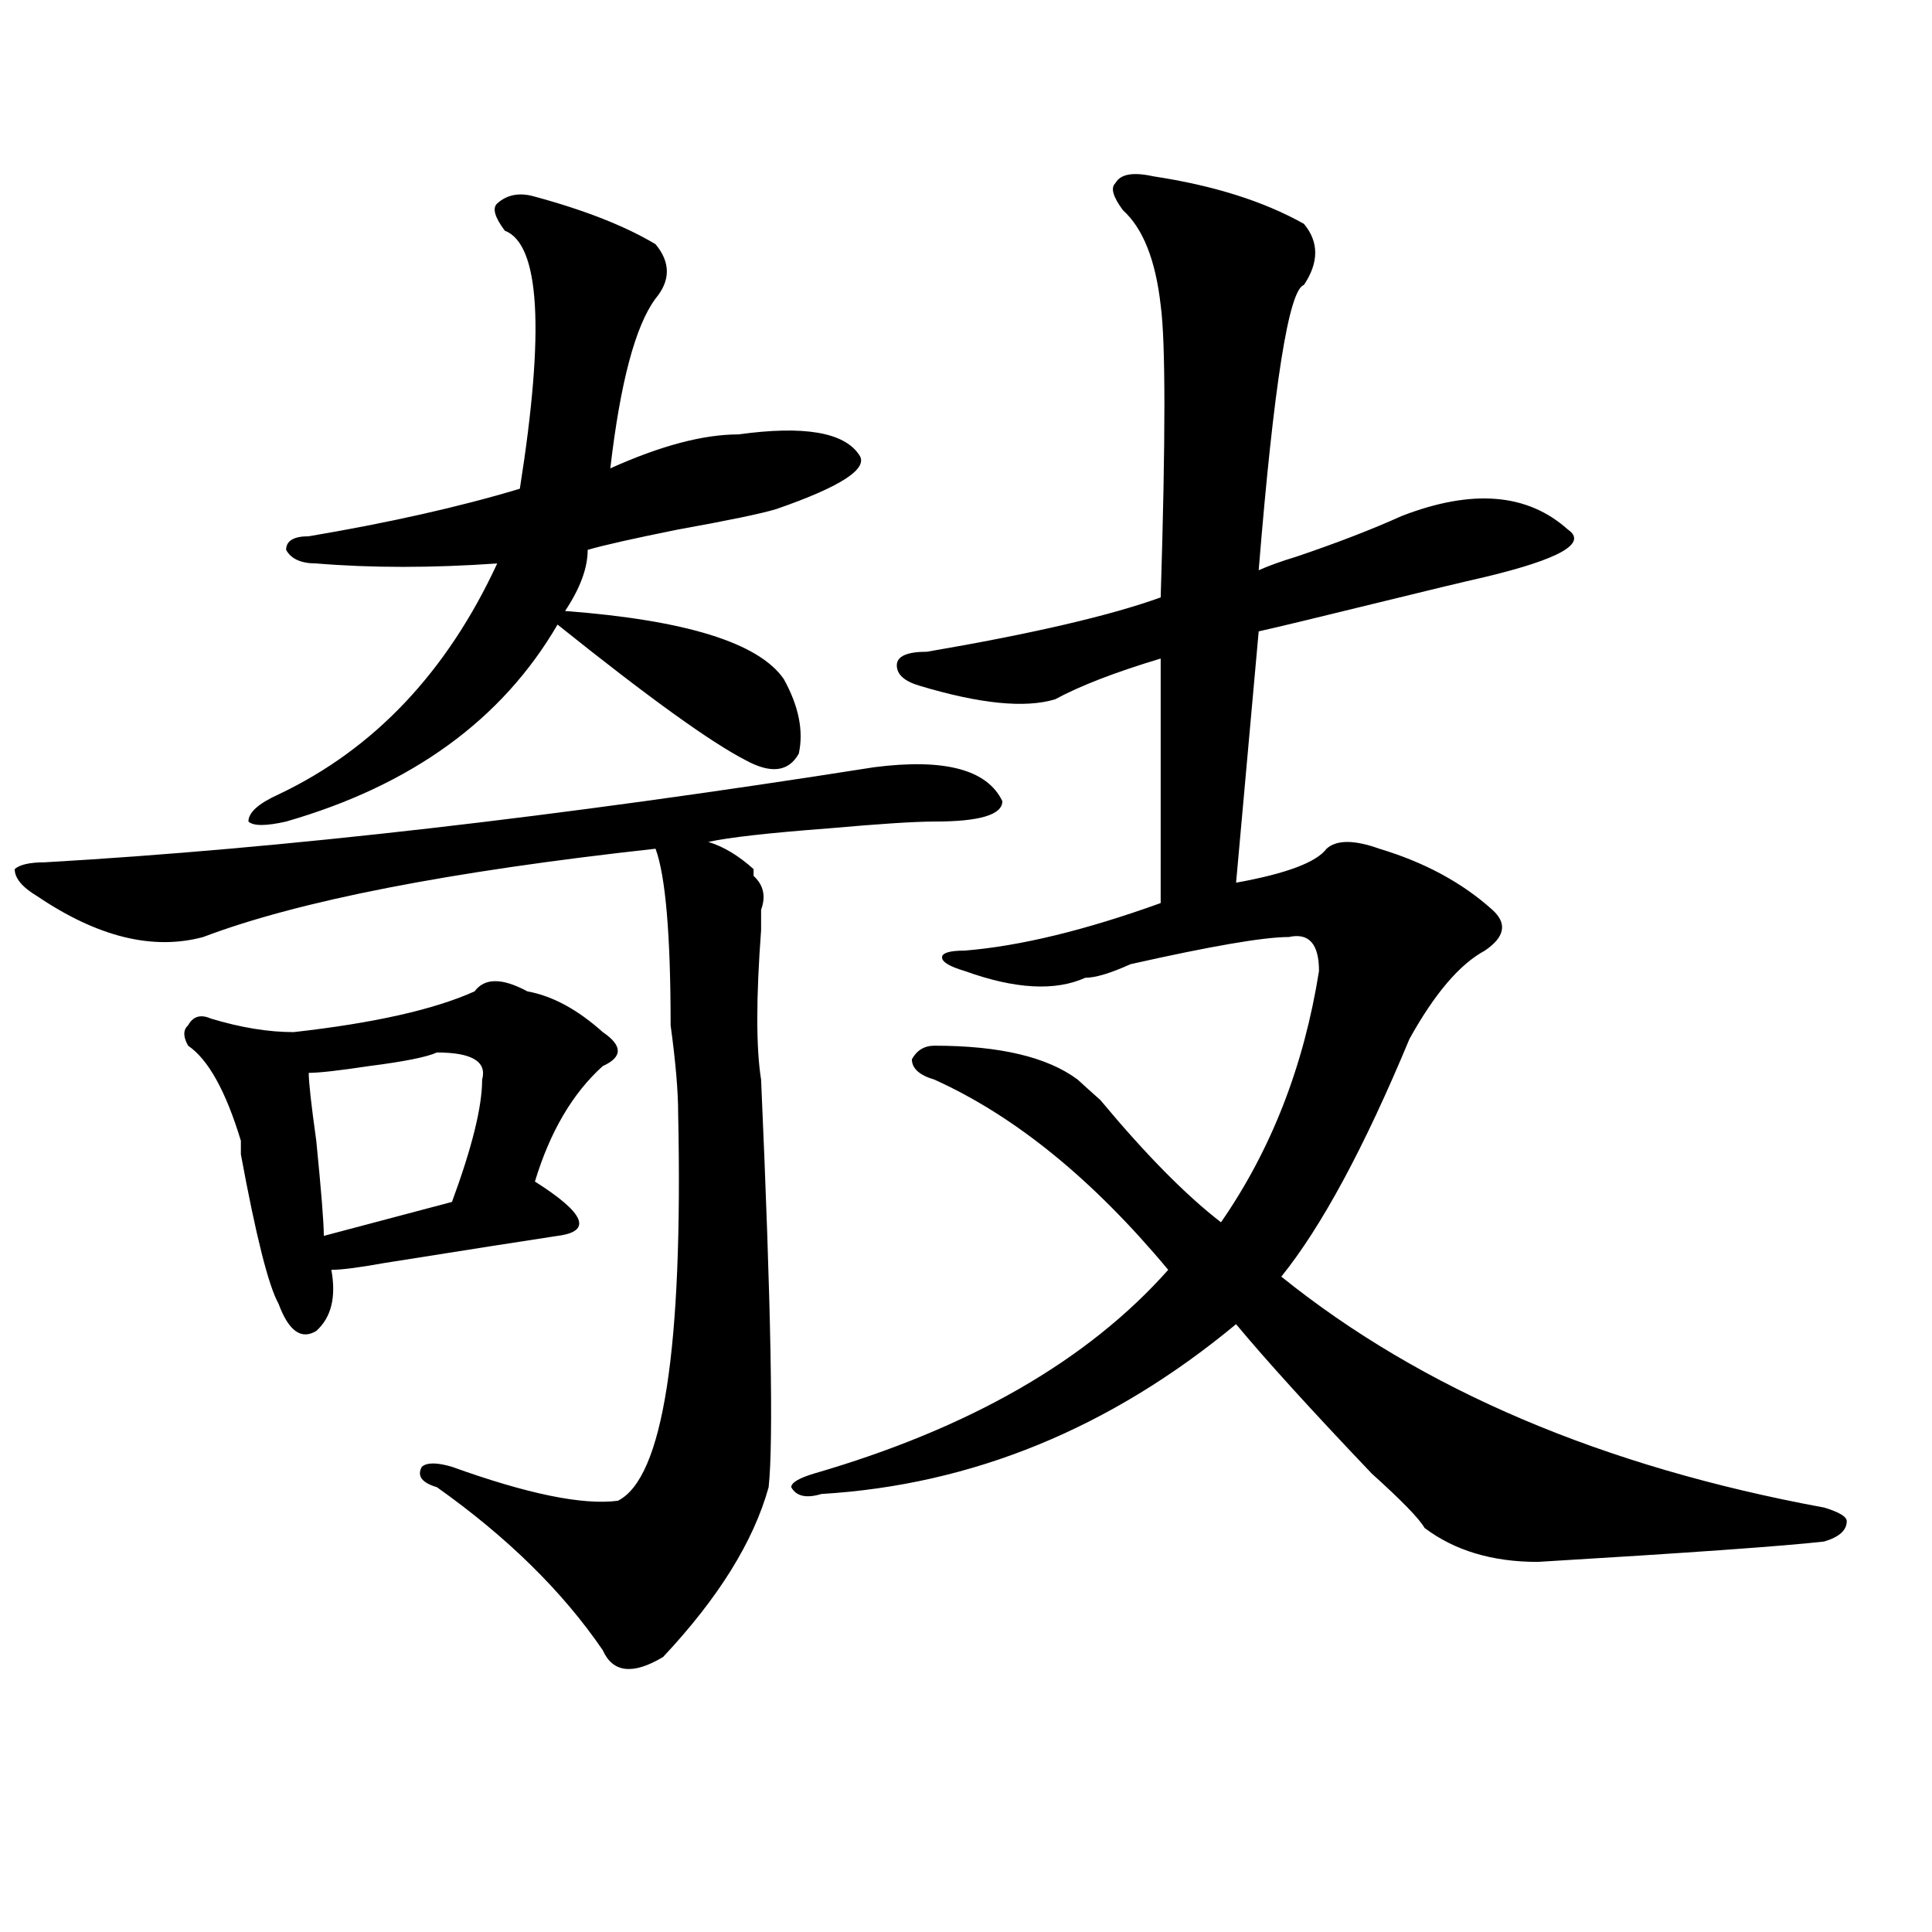 <?xml version="1.0" encoding="utf-8"?>
<!-- Generator: Adobe Illustrator 16.0.0, SVG Export Plug-In . SVG Version: 6.00 Build 0)  -->
<!DOCTYPE svg PUBLIC "-//W3C//DTD SVG 1.1//EN" "http://www.w3.org/Graphics/SVG/1.1/DTD/svg11.dtd">
<svg version="1.1" id="图层_1" xmlns="http://www.w3.org/2000/svg" xmlns:xlink="http://www.w3.org/1999/xlink" x="0px" y="0px"
	 width="1000px" height="1000px" viewBox="0 0 1000 1000" enable-background="new 0 0 1000 1000" xml:space="preserve">
<path d="M452.477,397.109c36.401-4.669,58.535,1.208,66.34,17.578c0,7.031-11.707,10.547-35.121,10.547
	c-10.427,0-28.658,1.208-54.633,3.516c-31.219,2.362-52.072,4.724-62.438,7.031c7.805,2.362,15.609,7.031,23.414,14.063v3.516
	c5.183,4.724,6.463,10.547,3.902,17.578v10.547c-2.622,35.156-2.622,60.974,0,77.344c5.183,117.224,6.463,187.536,3.902,210.938
	c-7.805,28.125-26.036,57.403-54.633,87.891c-15.609,9.338-26.036,8.185-31.219-3.516c-20.854-30.487-49.45-58.558-85.852-84.375
	c-7.805-2.308-10.427-5.823-7.805-10.547c2.561-2.308,7.805-2.308,15.609,0c39.023,14.063,67.62,19.94,85.852,17.578
	c23.414-11.7,33.779-78.497,31.219-200.391c0-11.7-1.342-26.917-3.902-45.703c0-46.856-2.622-77.344-7.805-91.406
	C232.604,451.052,154.557,466.269,105.168,485c-26.036,7.031-54.633,0-85.852-21.094c-7.805-4.669-11.707-9.339-11.707-14.063
	c2.561-2.308,7.805-3.516,15.609-3.516C145.472,439.297,288.578,422.927,452.477,397.109z M272.969,513.125
	c12.987,2.362,25.975,9.394,39.023,21.094c10.365,7.031,10.365,12.909,0,17.578c-15.609,14.063-27.316,34.003-35.121,59.766
	c25.975,16.425,29.877,25.817,11.707,28.125c-15.609,2.362-45.548,7.031-89.754,14.063c-13.049,2.362-22.134,3.516-27.316,3.516
	c2.561,14.063,0,24.609-7.805,31.641c-7.805,4.724-14.329,0-19.512-14.063c-5.244-9.339-11.707-35.156-19.512-77.344
	c0,2.362,0,0,0-7.031c-7.805-25.763-16.951-42.188-27.316-49.219c-2.622-4.669-2.622-8.185,0-10.547
	c2.561-4.669,6.463-5.823,11.707-3.516c15.609,4.724,29.877,7.031,42.926,7.031c41.584-4.669,72.803-11.7,93.656-21.094
	C250.835,506.094,259.92,506.094,272.969,513.125z M276.871,101.797c25.975,7.031,46.828,15.271,62.438,24.609
	c7.805,9.394,7.805,18.786,0,28.125c-10.427,14.063-18.231,43.396-23.414,87.891c25.975-11.7,48.108-17.578,66.34-17.578
	c33.779-4.669,54.633-1.153,62.438,10.547c5.183,7.031-9.146,16.425-42.926,28.125c-7.805,2.362-24.756,5.878-50.73,10.547
	c-23.414,4.724-39.023,8.239-46.828,10.547c0,9.394-3.902,19.94-11.707,31.641c62.438,4.724,100.119,16.425,113.168,35.156
	c7.805,14.063,10.365,26.972,7.805,38.672c-5.244,9.394-14.329,10.547-27.316,3.516c-18.231-9.339-50.73-32.794-97.559-70.313
	c-28.658,49.219-75.486,83.222-140.484,101.953c-10.427,2.362-16.951,2.362-19.512,0c0-4.669,5.183-9.339,15.609-14.063
	c49.389-23.401,87.132-63.281,113.168-119.531c-33.841,2.362-65.06,2.362-93.656,0c-7.805,0-13.049-2.308-15.609-7.031
	c0-4.669,3.902-7.031,11.707-7.031c41.584-7.031,78.047-15.216,109.266-24.609c12.987-82.013,10.365-126.563-7.805-133.594
	c-5.244-7.031-6.524-11.7-3.902-14.063C262.542,100.644,269.066,99.489,276.871,101.797z M226.141,544.766
	c-5.244,2.362-16.951,4.724-35.121,7.031c-15.609,2.362-26.036,3.516-31.219,3.516c0,4.724,1.28,16.425,3.902,35.156
	c2.561,25.817,3.902,42.188,3.902,49.219l66.34-17.578c10.365-28.125,15.609-49.219,15.609-63.281
	C252.115,549.489,244.311,544.766,226.141,544.766z M596.863,91.25c31.219,4.724,57.193,12.909,78.047,24.609
	c7.805,9.394,7.805,19.94,0,31.641c-7.805,2.362-15.609,51.581-23.414,147.656c5.183-2.308,11.707-4.669,19.512-7.031
	c20.792-7.031,39.023-14.063,54.633-21.094c36.401-14.063,64.998-11.7,85.852,7.031c10.365,7.031-3.902,15.271-42.926,24.609
	c-10.427,2.362-29.938,7.031-58.535,14.063c-28.658,7.031-48.17,11.755-58.535,14.063l-11.707,130.078
	c25.975-4.669,41.584-10.547,46.828-17.578c5.183-4.669,14.268-4.669,27.316,0c23.414,7.031,42.926,17.578,58.535,31.641
	c7.805,7.031,6.463,14.063-3.902,21.094c-13.049,7.031-26.036,22.302-39.023,45.703c-23.414,56.25-45.548,97.284-66.34,123.047
	c72.803,58.612,166.459,98.438,280.969,119.531c7.805,2.362,11.707,4.724,11.707,7.031c0,4.724-3.902,8.239-11.707,10.547
	c-20.854,2.362-70.242,5.878-148.289,10.547c-23.414,0-42.926-5.823-58.535-17.578c-2.622-4.669-11.707-14.063-27.316-28.125
	c-31.219-32.794-54.633-58.558-70.242-77.344c-65.06,53.942-136.582,83.222-214.629,87.891c-7.805,2.362-13.049,1.208-15.609-3.516
	c0-2.308,3.902-4.669,11.707-7.031c80.607-23.401,141.765-58.558,183.41-105.469c-39.023-46.856-79.389-79.651-120.973-98.438
	c-7.805-2.308-11.707-5.823-11.707-10.547c2.561-4.669,6.463-7.031,11.707-7.031c33.779,0,58.535,5.878,74.145,17.578
	c2.561,2.362,6.463,5.878,11.707,10.547c23.414,28.125,44.206,49.219,62.438,63.281c25.975-37.464,42.926-80.859,50.73-130.078
	c0-14.063-5.244-19.886-15.609-17.578c-13.049,0-40.365,4.724-81.949,14.063c-10.427,4.724-18.231,7.031-23.414,7.031
	c-15.609,7.031-36.463,5.878-62.438-3.516c-7.805-2.308-11.707-4.669-11.707-7.031c0-2.308,3.902-3.516,11.707-3.516
	c28.597-2.308,62.438-10.547,101.461-24.609V340.859c-23.414,7.031-41.646,14.063-54.633,21.094
	c-15.609,4.724-39.023,2.362-70.242-7.031c-7.805-2.308-11.707-5.823-11.707-10.547c0-4.669,5.183-7.031,15.609-7.031
	c54.633-9.339,94.937-18.731,120.973-28.125c2.561-82.013,2.561-132.386,0-151.172c-2.622-23.401-9.146-39.825-19.512-49.219
	c-5.244-7.031-6.524-11.7-3.902-14.063C579.912,90.097,586.437,88.942,596.863,91.25z"/>
</svg>
